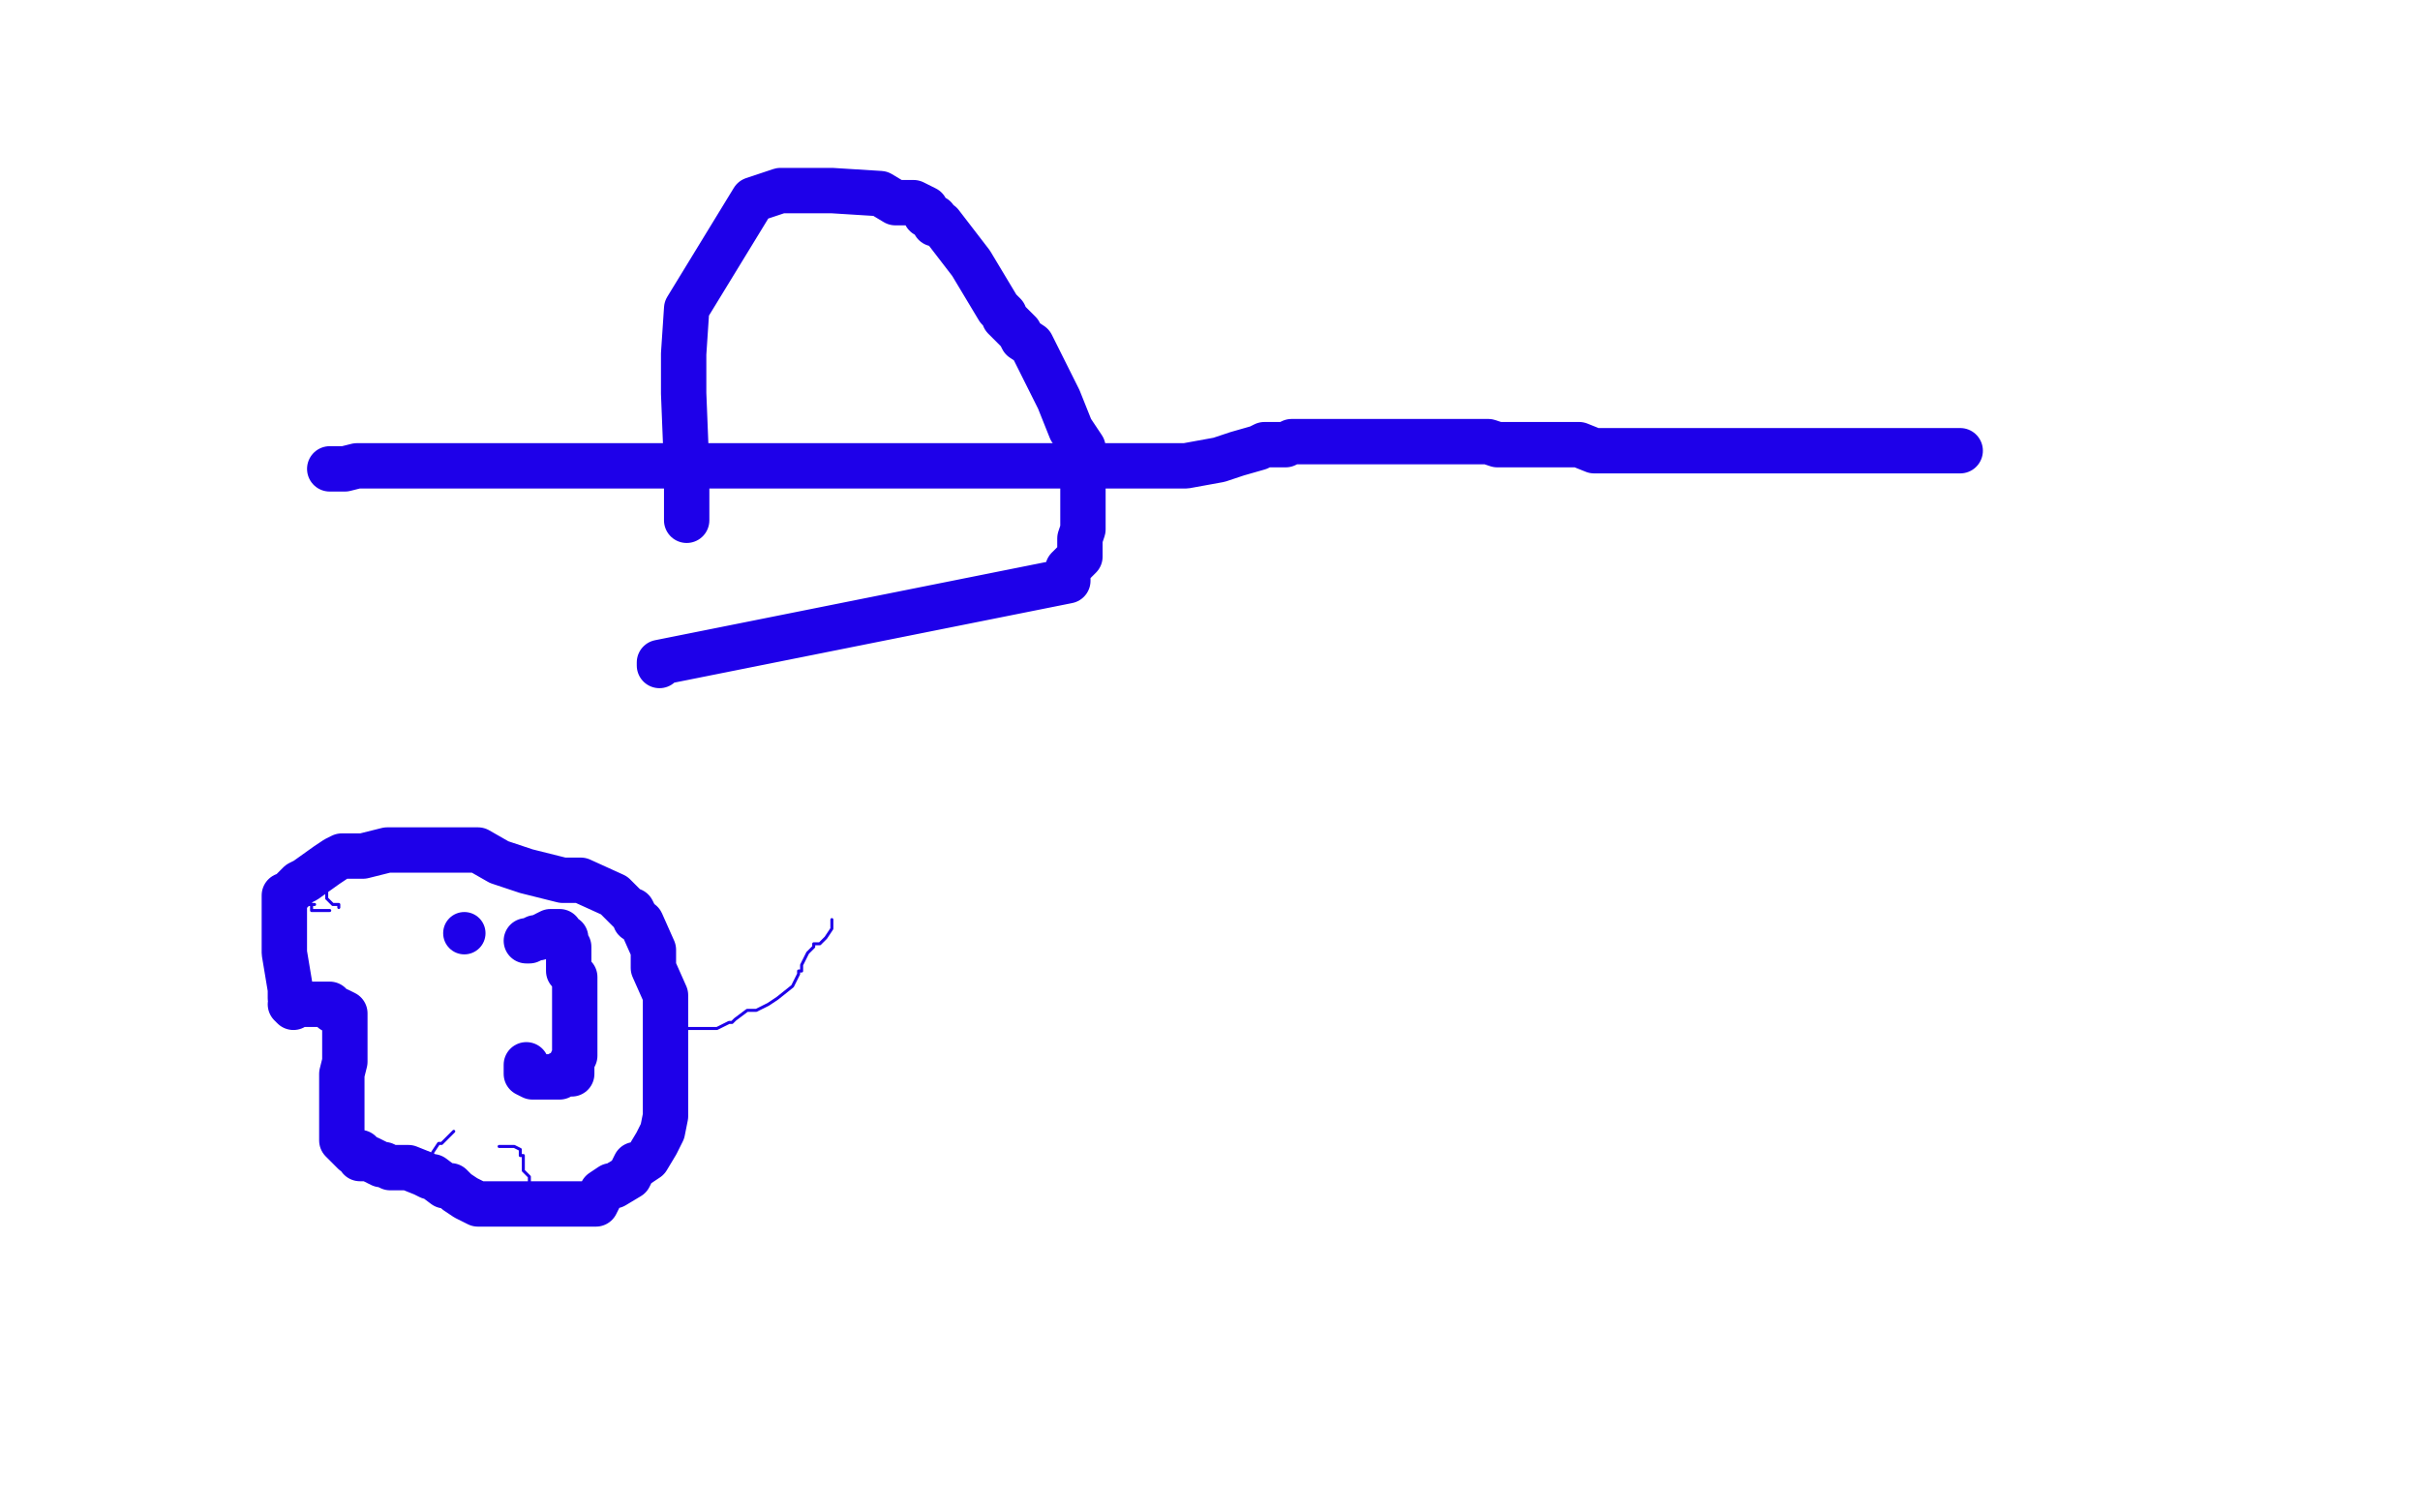 <?xml version="1.0" standalone="no"?>
<!DOCTYPE svg PUBLIC "-//W3C//DTD SVG 1.1//EN"
"http://www.w3.org/Graphics/SVG/1.1/DTD/svg11.dtd">

<svg width="800" height="500" version="1.1" xmlns="http://www.w3.org/2000/svg" xmlns:xlink="http://www.w3.org/1999/xlink" style="stroke-antialiasing: false"><desc>This SVG has been created on https://colorillo.com/</desc><rect x='0' y='0' width='800' height='500' style='fill: rgb(255,255,255); stroke-width:0' /><polyline points="227,172 227,168 227,168 227,162 227,162 227,155 227,155 226,130 226,130 226,117 226,117 227,102 249,66 258,63 275,63 291,64 296,67 302,67 306,69 306,71 309,72 309,74 311,74 321,87 330,102 332,104 332,105 337,110 338,112 341,114 347,126 350,132 354,142 358,148 358,162 358,166 358,173 358,175 357,178 357,180 357,183 357,184 353,188 353,191 353,192 218,219 218,220" style="fill: none; stroke: #1e00e9; stroke-width: 15; stroke-linejoin: round; stroke-linecap: round; stroke-antialiasing: false; stroke-antialias: 0; opacity: 1.0"/>
<polyline points="109,155 110,155 110,155 114,155 114,155 118,154 118,154 119,154 119,154 125,154 136,154 160,154 175,154 202,154 217,154 244,154 255,154 295,154 311,154 318,154 324,154 335,154 336,154 348,154 369,154 387,154 392,154 403,152 409,150 416,148 418,147 425,147 427,146 430,146 433,146 436,146 438,146 439,146 441,146 444,146 446,146 447,146 449,146 452,146 454,146 457,146 460,146 463,146 473,146 474,146 476,146 478,146 479,146 482,146 489,146 492,146 495,147 497,147 500,147 502,147 505,147 507,147 511,147 522,147 527,149 529,149 532,149 535,149 537,149 538,149 540,149 542,149 543,149 547,149 551,149 564,149 576,149 610,149 618,149 629,149 633,149 634,149 636,149 639,149 648,149" style="fill: none; stroke: #1e00e9; stroke-width: 15; stroke-linejoin: round; stroke-linecap: round; stroke-antialiasing: false; stroke-antialias: 0; opacity: 1.0"/>
<polyline points="96,330 96,328 96,328 96,327 96,327 94,315 94,315 94,313 94,313 94,307 94,307 94,306 94,302 94,301 94,299 94,298 94,296 95,296 99,292 101,291 108,286 111,284 113,283 120,283 128,281 130,281 131,281 137,281 139,281 141,281 142,281 144,281 145,281 148,281 150,281 154,281 158,281 165,285 174,288 186,291 192,291 203,296 205,298 208,301 209,301 210,303 210,304 212,305 216,314 216,320 220,329 220,337 220,344 220,349 220,355 220,358 220,361 220,363 220,364 220,367 220,369 219,374 217,378 214,383 211,385 210,385 208,389 203,392 202,392 199,394 197,398 165,398 163,398 160,398 158,398 154,396 151,394 149,392 147,392 143,389 142,389 140,388 135,386 132,386 131,386 129,386 127,385 126,385 122,383 119,383 119,381 117,381 115,379 113,377 113,375 113,374 113,372 113,370 113,369 113,367 113,366 113,364 113,362 113,361 113,356 113,355 114,351 114,348 114,347 114,345 114,343 114,342 114,340 114,339 114,337 114,335 112,334 110,334 109,332 107,332 105,332 102,332 99,332 96,332 97,333" style="fill: none; stroke: #1e00e9; stroke-width: 15; stroke-linejoin: round; stroke-linecap: round; stroke-antialiasing: false; stroke-antialias: 0; opacity: 1.0"/>
<circle cx="153.5" cy="308.5" r="7" style="fill: #1e00e9; stroke-antialiasing: false; stroke-antialias: 0; opacity: 1.0"/>
<polyline points="174,311 175,311 175,311 177,310 177,310 178,310 178,310 182,308 182,308 183,308 185,308 185,310 187,310 187,312 187,313 188,313 188,315 188,316 188,318 188,320 188,321 190,323 190,341 190,343 190,344 190,349 189,351 189,353 189,355 187,355 185,355 185,356 182,356 181,356 179,356 177,356 176,356 174,355 174,354 174,352" style="fill: none; stroke: #1e00e9; stroke-width: 15; stroke-linejoin: round; stroke-linecap: round; stroke-antialiasing: false; stroke-antialias: 0; opacity: 1.0"/>
<polyline points="150,374 148,376 148,376 146,378 146,378 145,378 145,378 143,381 143,381 143,383 141,383 141,385" style="fill: none; stroke: #1e00e9; stroke-width: 1; stroke-linejoin: round; stroke-linecap: round; stroke-antialiasing: false; stroke-antialias: 0; opacity: 1.0"/>
<polyline points="165,379 167,379 167,379 168,379 168,379 170,379 170,379 172,380 172,382 173,382 173,383 173,385 173,387 175,389 175,390 175,392 177,394 177,396 177,397" style="fill: none; stroke: #1e00e9; stroke-width: 1; stroke-linejoin: round; stroke-linecap: round; stroke-antialiasing: false; stroke-antialias: 0; opacity: 1.0"/>
<polyline points="220,341 221,341 221,341 223,340 223,340 224,340 226,340 227,340 229,340 231,340 232,340 235,340 237,340 241,338 242,338 243,337 247,334 248,334 250,334 254,332 257,330 262,326 264,322 264,321 265,321 265,319 267,315 269,313 269,312 271,312 273,310 275,307 275,306 275,304" style="fill: none; stroke: #1e00e9; stroke-width: 1; stroke-linejoin: round; stroke-linecap: round; stroke-antialiasing: false; stroke-antialias: 0; opacity: 1.0"/>
<polyline points="108,290 108,292 108,292 108,294 108,294 108,295 108,297 110,299 112,299 112,300" style="fill: none; stroke: #1e00e9; stroke-width: 1; stroke-linejoin: round; stroke-linecap: round; stroke-antialiasing: false; stroke-antialias: 0; opacity: 1.0"/>
<polyline points="104,299 102,299 102,299 103,299 103,301 105,301 106,301 108,301 109,301" style="fill: none; stroke: #1e00e9; stroke-width: 1; stroke-linejoin: round; stroke-linecap: round; stroke-antialiasing: false; stroke-antialias: 0; opacity: 1.0"/>
</svg>
